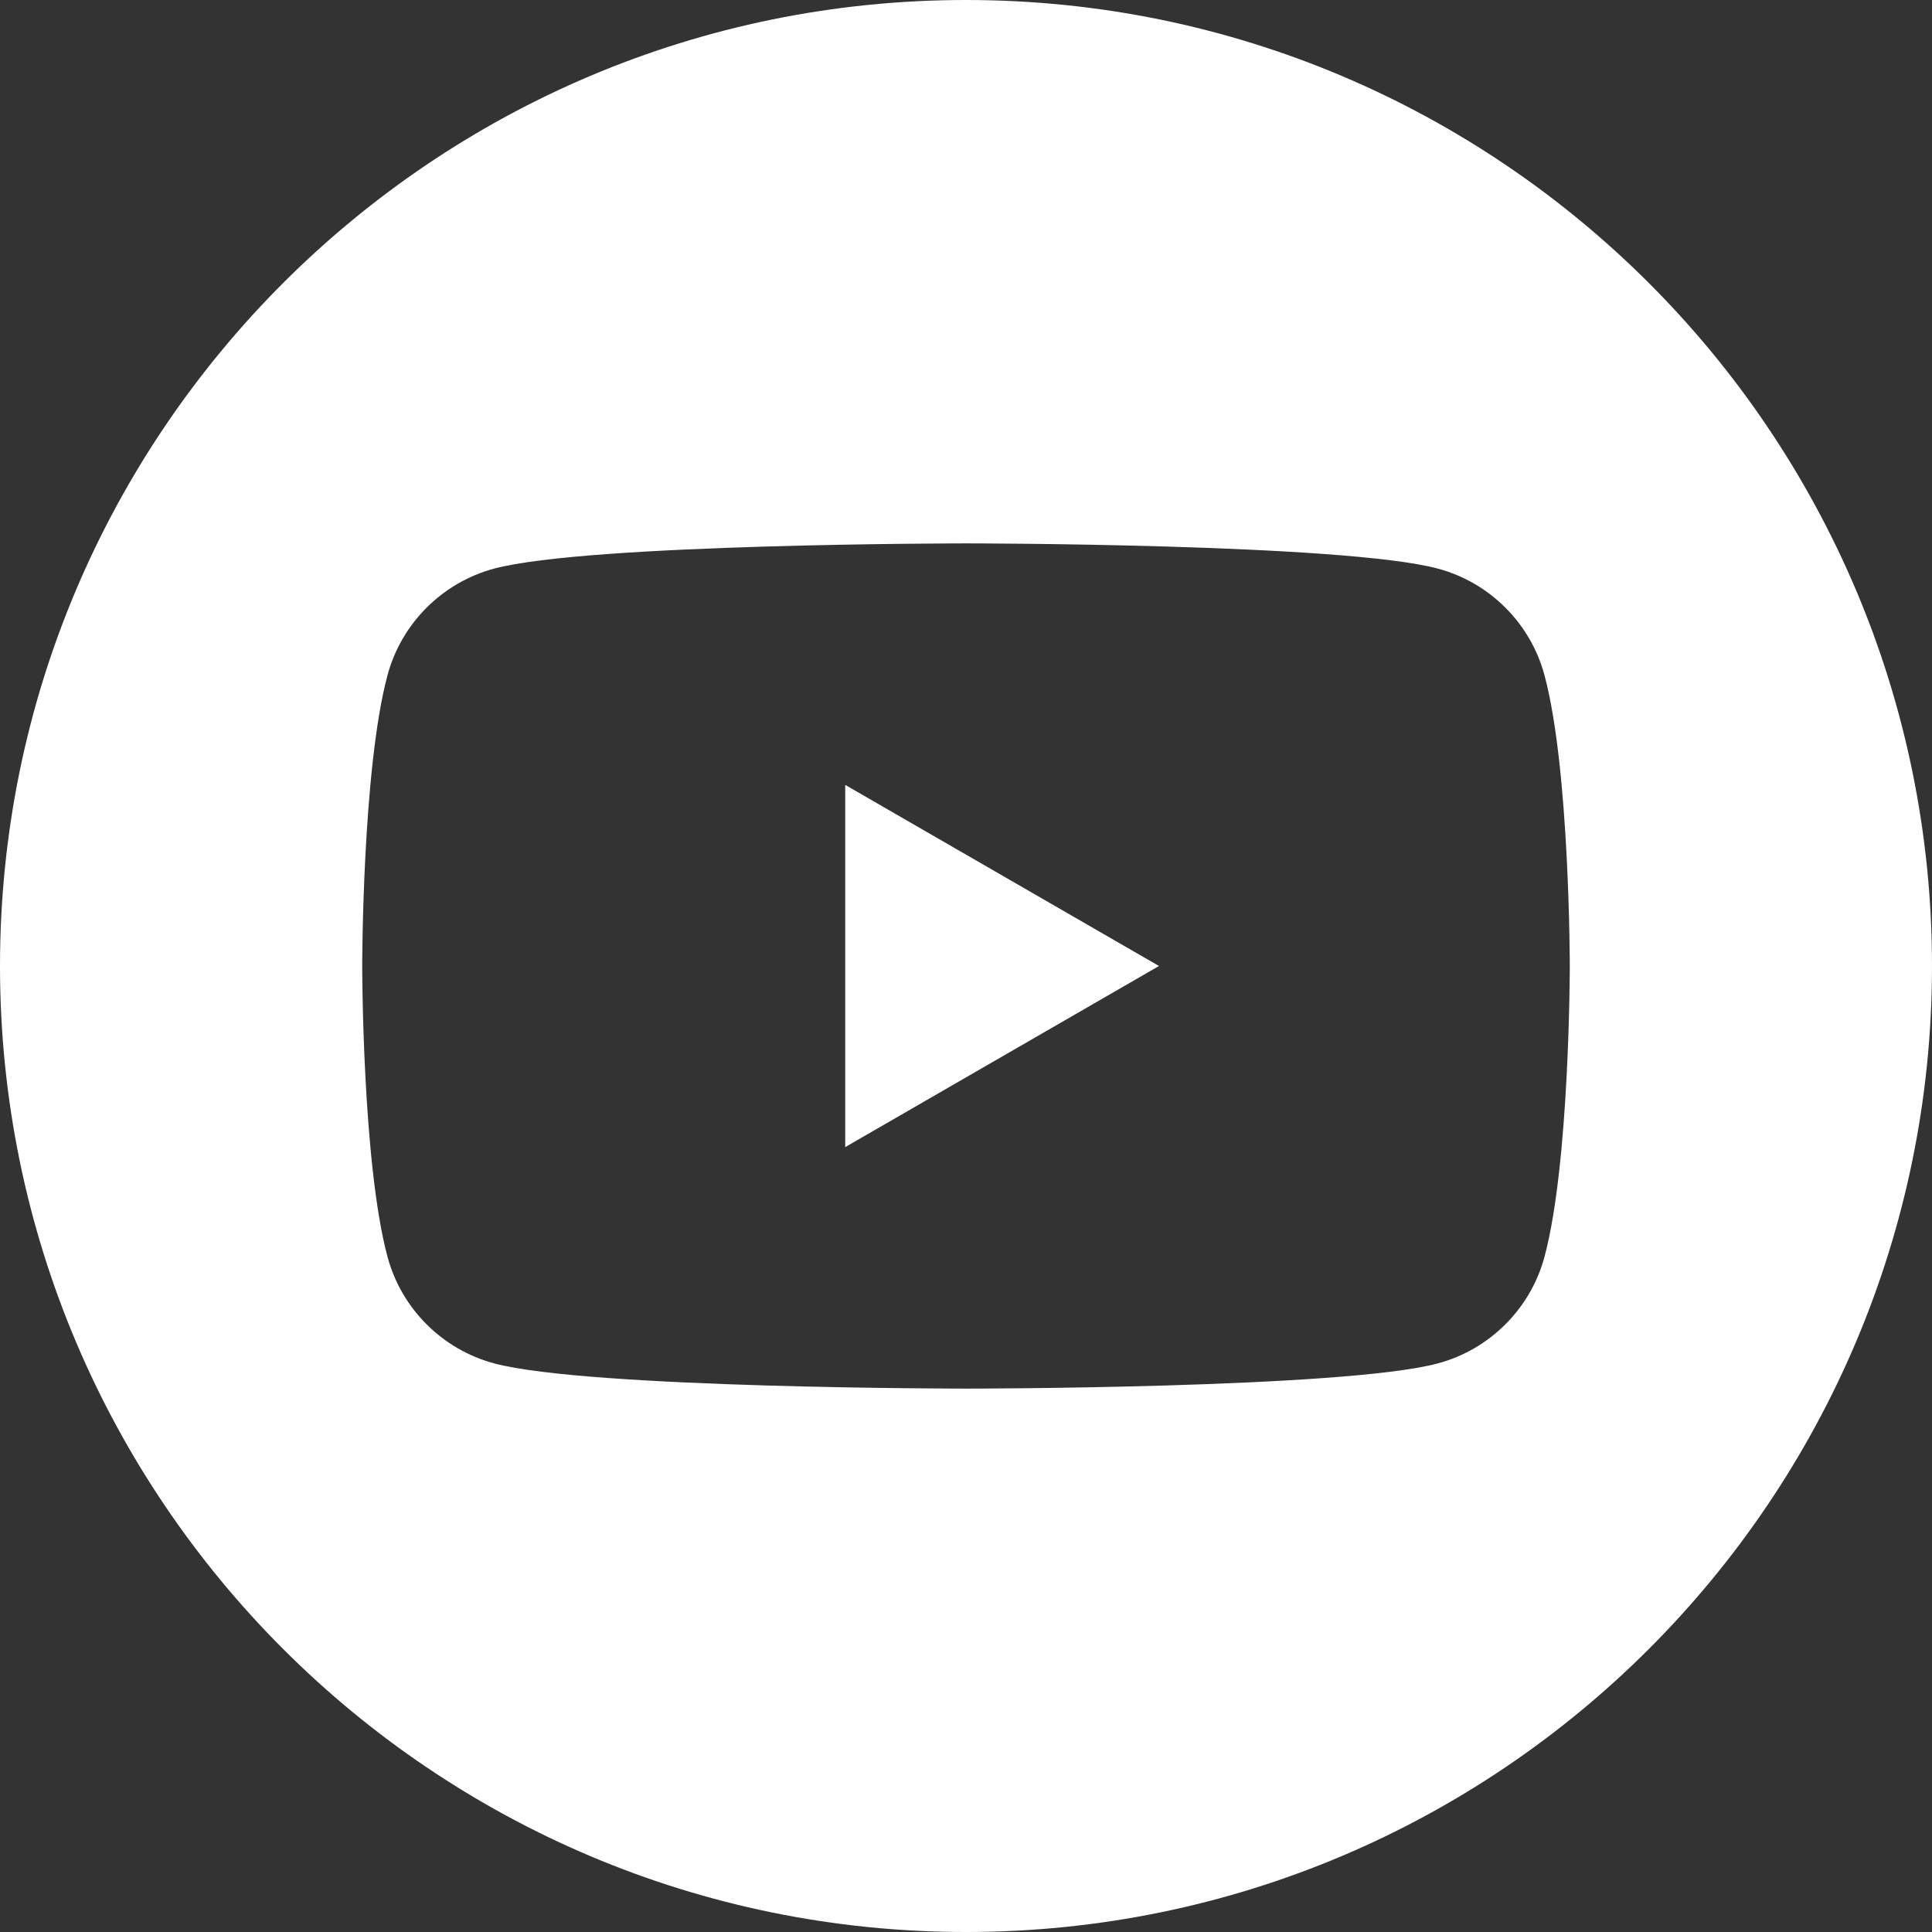 <svg width="27" height="27" viewBox="0 0 27 27" fill="none" xmlns="http://www.w3.org/2000/svg">
<rect x="0" y="0" width="27" height="27" fill="#333333" stroke="none"/>
<g clip-path="url(#clip0_230_905)">
<path fill-rule="evenodd" clip-rule="evenodd" d="M13.5 0C20.951 0 27 6.049 27 13.5C27 20.951 20.951 27 13.5 27C6.049 27 0 20.951 0 13.5C0 6.049 6.049 0 13.5 0ZM21.585 9.438C21.391 8.712 20.819 8.14 20.093 7.946C18.777 7.594 13.5 7.594 13.5 7.594C13.5 7.594 8.223 7.594 6.907 7.946C6.181 8.14 5.609 8.712 5.415 9.438C5.062 10.754 5.062 13.5 5.062 13.5C5.062 13.5 5.062 16.246 5.415 17.562C5.609 18.288 6.181 18.86 6.907 19.054C8.223 19.406 13.5 19.406 13.5 19.406C13.5 19.406 18.777 19.406 20.093 19.054C20.819 18.86 21.391 18.288 21.585 17.562C21.938 16.246 21.938 13.5 21.938 13.5C21.938 13.5 21.938 10.754 21.585 9.438ZM11.812 16.031V10.969L16.197 13.5L11.812 16.031Z" fill="white"/>
</g>
<defs>
<clipPath id="clip0_230_905">
<rect width="27" height="27" fill="white"/>
</clipPath>
</defs>
</svg>
